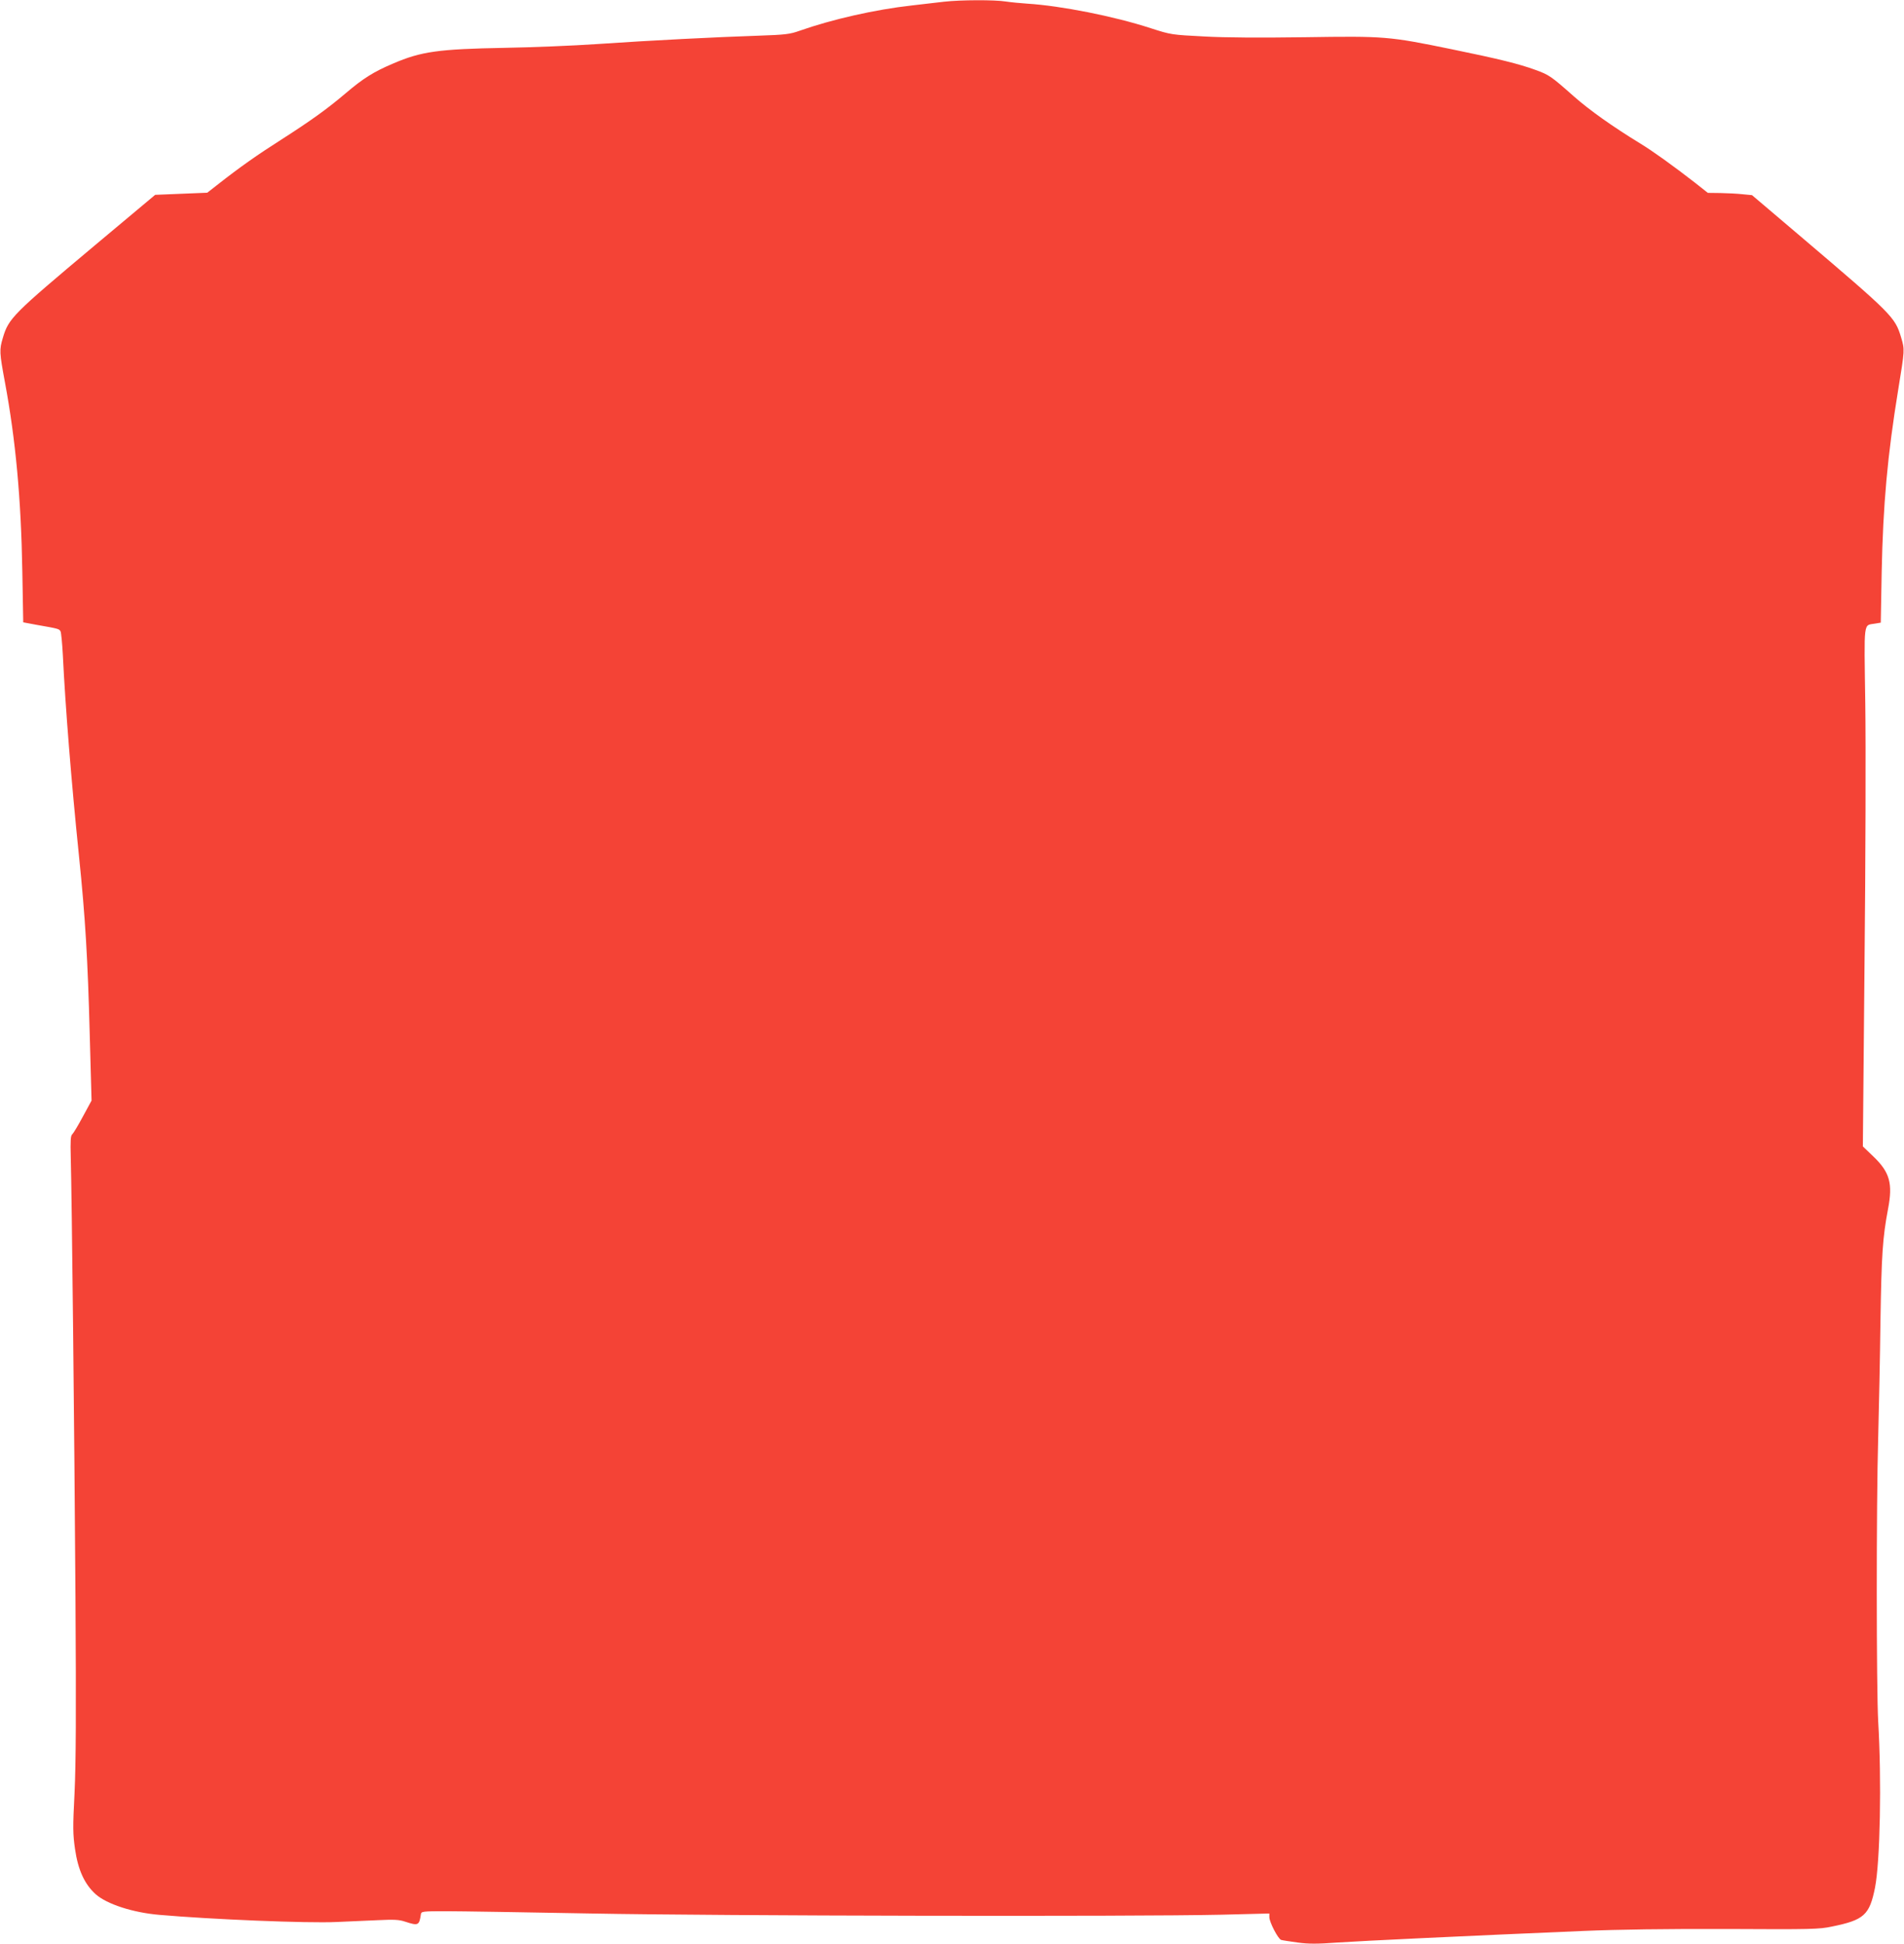 <?xml version="1.0" standalone="no"?>
<!DOCTYPE svg PUBLIC "-//W3C//DTD SVG 20010904//EN"
 "http://www.w3.org/TR/2001/REC-SVG-20010904/DTD/svg10.dtd">
<svg version="1.0" xmlns="http://www.w3.org/2000/svg"
 width="1254pt" height="1280pt" viewBox="0 0 1254 1280"
 preserveAspectRatio="xMidYMid meet">
<g transform="translate(0,1280) scale(0.1,-0.1)"
fill="#f44336" stroke="none">
<path d="M6220 12789 c-41 -5 -138 -16 -215 -25 -242 -27 -524 -91 -740 -167
-62 -22 -92 -26 -270 -32 -273 -9 -711 -31 -1060 -55 -159 -11 -434 -22 -610
-25 -438 -8 -551 -24 -735 -103 -128 -54 -198 -98 -312 -195 -125 -106 -231
-182 -431 -310 -151 -96 -269 -179 -409 -289 l-73 -57 -172 -7 -171 -7 -399
-334 c-540 -453 -566 -479 -604 -607 -24 -80 -23 -96 14 -296 70 -377 106
-765 114 -1242 l6 -336 91 -17 c143 -25 146 -26 155 -43 4 -9 11 -80 15 -157
16 -332 55 -824 106 -1320 42 -409 58 -680 71 -1178 l12 -434 -57 -105 c-31
-58 -63 -111 -70 -117 -11 -9 -13 -41 -10 -154 7 -243 24 -1813 31 -2892 5
-773 3 -1095 -6 -1290 -12 -231 -11 -272 3 -370 20 -139 63 -232 136 -298 73
-65 244 -121 420 -136 342 -30 978 -56 1165 -47 77 3 199 9 272 12 108 5 141
4 182 -10 86 -28 92 -25 103 49 3 19 11 20 168 20 91 0 521 -7 955 -15 848
-16 3573 -21 4148 -8 l317 8 0 -24 c0 -33 58 -144 78 -150 10 -3 58 -10 108
-17 73 -10 127 -10 265 0 164 11 835 43 1614 76 238 10 542 14 950 13 552 -3
607 -2 690 16 212 43 248 76 284 256 34 171 44 708 21 1095 -12 212 -13 1427
0 1870 5 182 12 528 15 770 7 434 14 544 50 735 32 167 11 241 -95 343 l-71
68 11 1207 c7 664 9 1433 5 1709 -8 563 -14 512 66 527 l36 6 6 333 c9 444 38
767 109 1202 43 263 43 262 19 343 -40 134 -57 151 -664 667 l-318 270 -62 6
c-34 4 -100 7 -146 8 l-83 1 -86 68 c-140 109 -281 210 -362 259 -177 108
-332 218 -434 308 -150 133 -163 142 -254 175 -110 40 -240 72 -552 136 -414
85 -440 87 -965 79 -292 -4 -526 -3 -665 5 -212 11 -217 11 -350 54 -246 80
-593 148 -814 162 -44 3 -108 9 -141 14 -72 12 -300 11 -405 -1z"/>
</g>
</svg>
